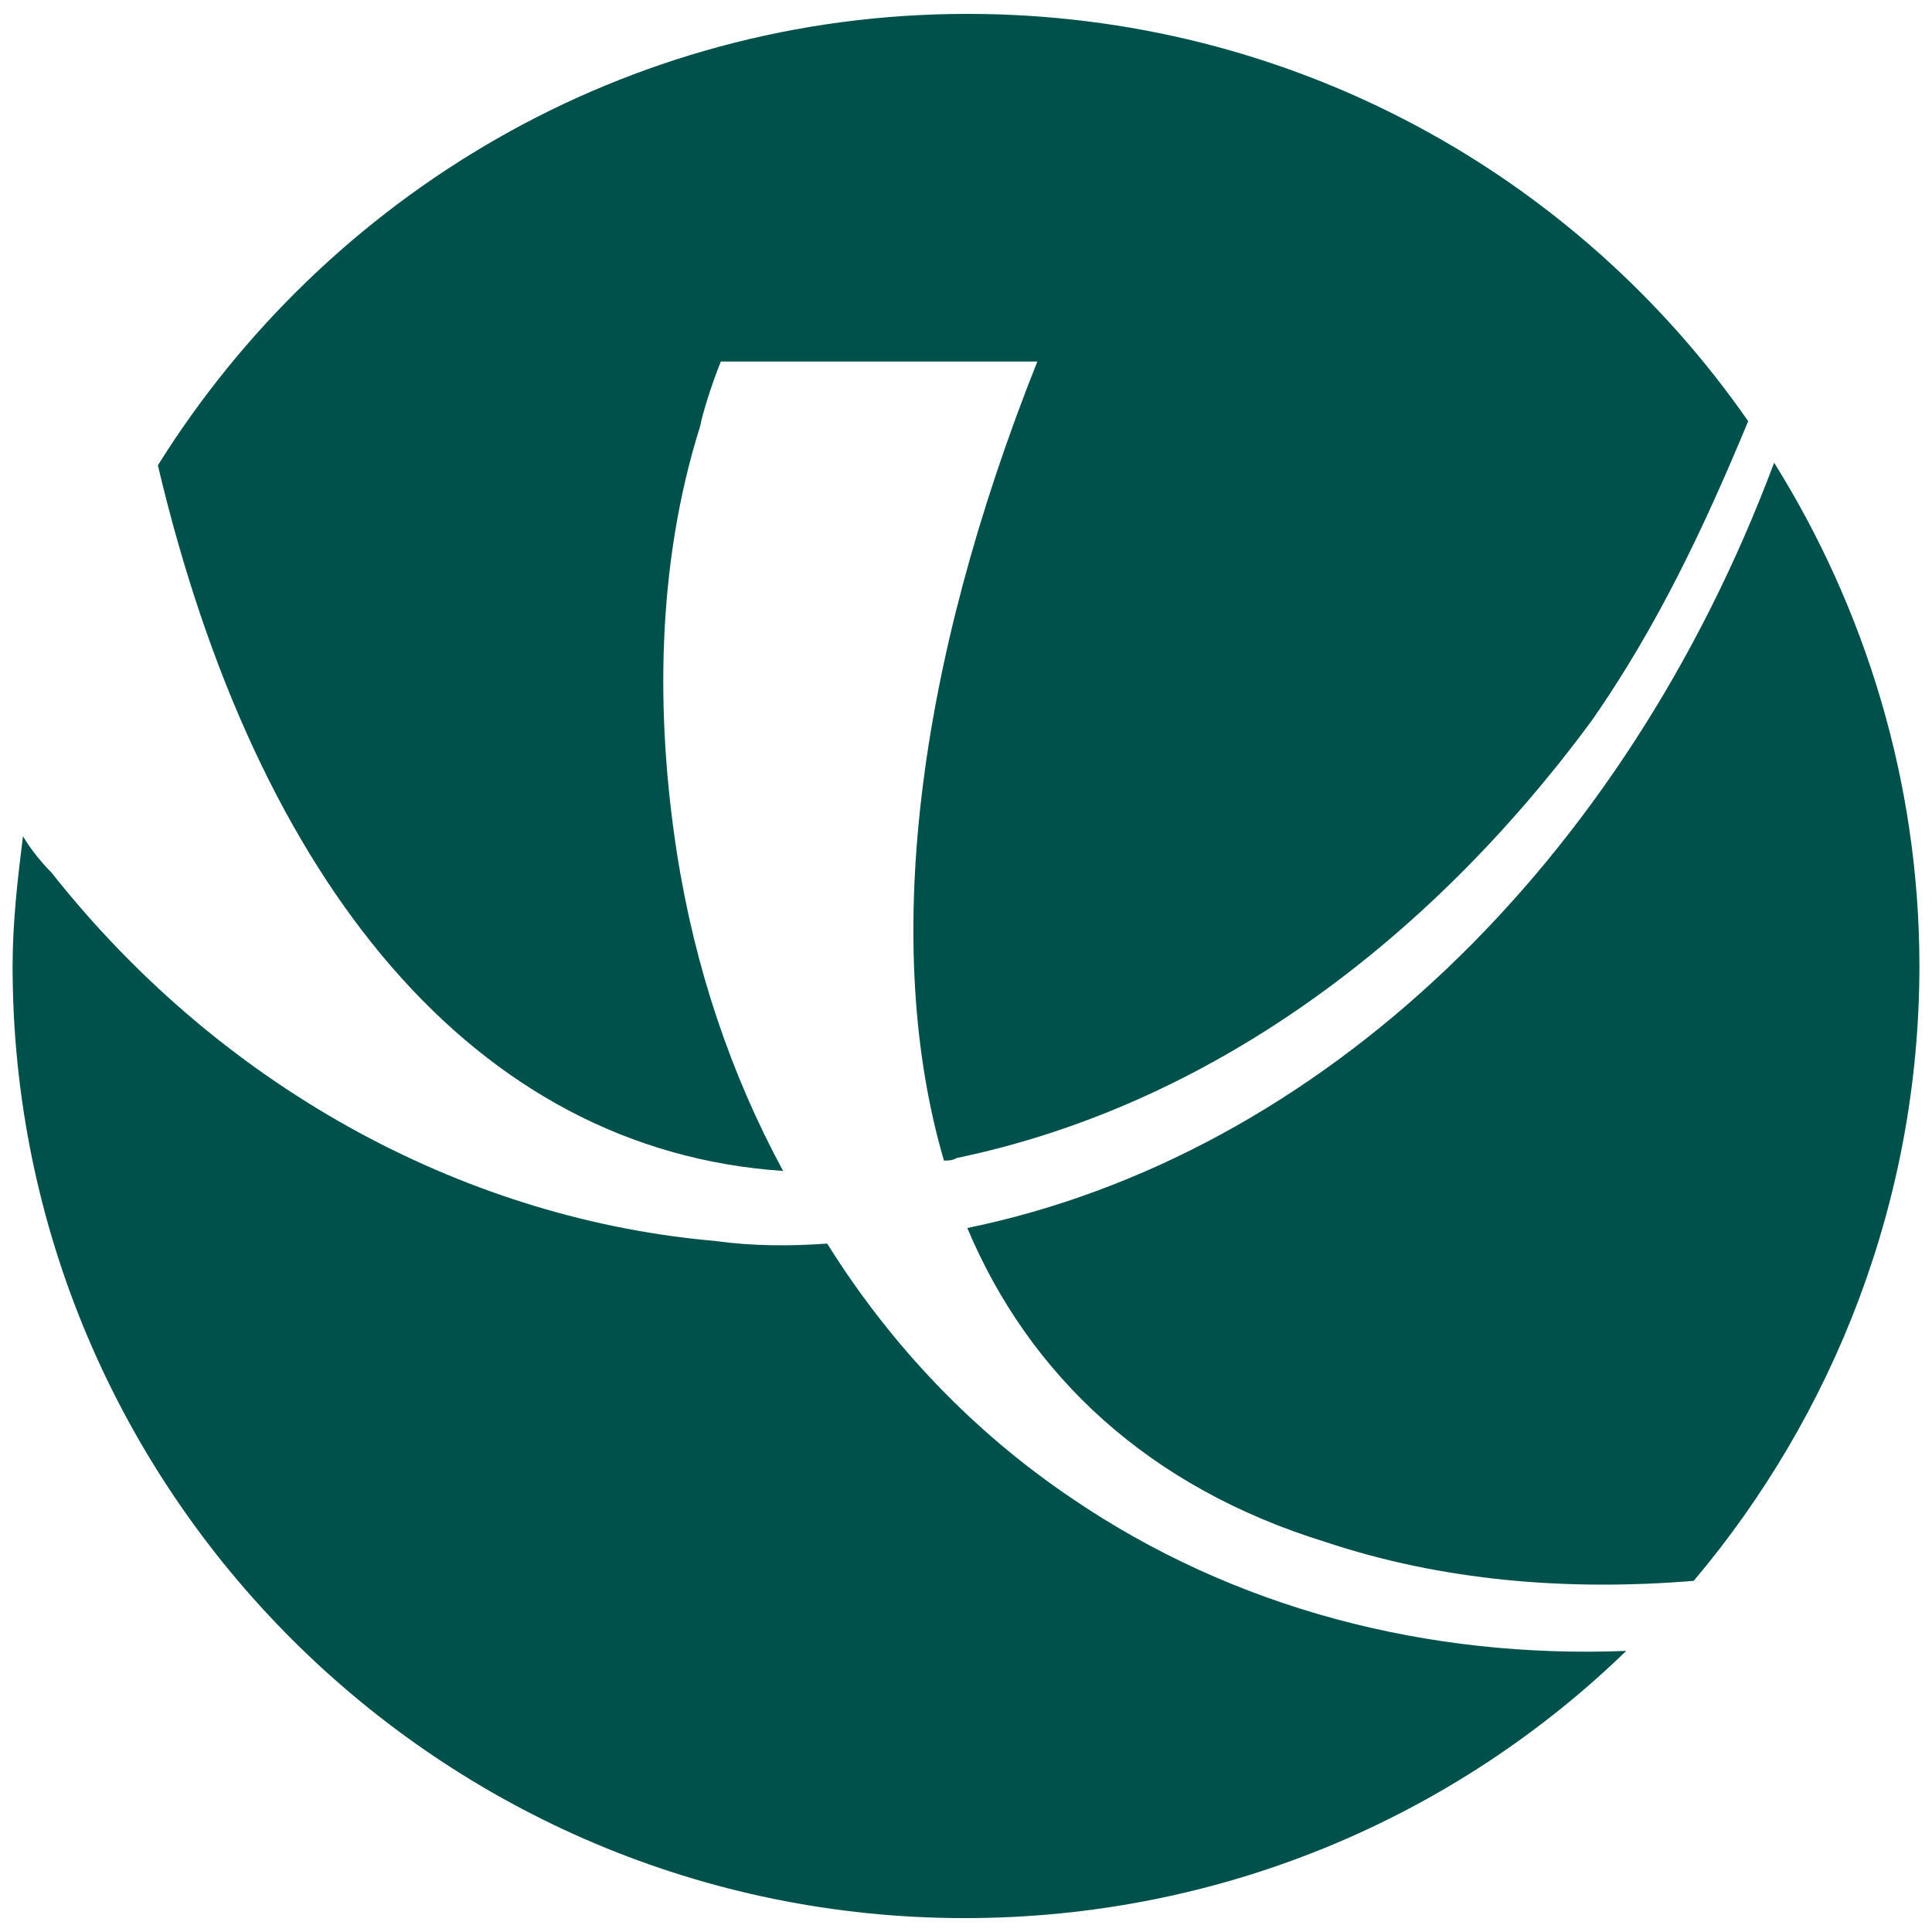 <svg xmlns="http://www.w3.org/2000/svg" xmlns:xlink="http://www.w3.org/1999/xlink" id="etzfivicon" x="0px" y="0px" viewBox="0 0 512 512" style="enable-background:new 0 0 512 512;" xml:space="preserve"><path style="fill:#00514b;" d="M448.849,418.942C485.975,374.941,508.663,317.877,508.663,256  c0-48.814-14.438-94.878-38.501-133.379  C430.286,229.187,349.846,306.189,256.344,325.439  c16.5,39.189,48.126,68.752,94.878,83.19  C382.16,418.942,415.161,421.692,448.849,418.942 M6.087,221.624  C4.712,232.624,3.337,244.312,3.337,256c0,139.566,113.441,252.319,252.32,252.319  c68.064,0,129.941-26.813,175.317-70.814c-52.251,2.063-103.815-11-147.129-40.564  c-25.438-17.188-47.439-39.876-64.627-67.377c-9.625,0.688-19.938,0.688-29.563-0.688  c-63.939-5.5-129.253-38.501-176.005-97.628  C10.9,228.499,8.149,225.062,6.087,221.624 M463.287,111.621  C417.911,46.307,342.284,3.681,256.344,3.681c-90.753,0-169.817,48.126-214.506,119.628  c26.126,110.691,83.877,181.505,165.692,187.005  c-13.75-25.438-23.376-53.626-28.188-84.565  c-5.5-35.751-5.5-75.627,6.188-112.753c0.688-3.438,2.75-10.313,5.5-17.188  h83.877c-32.313,81.127-41.251,155.379-24.751,211.756c1.375,0,2.062,0,3.438-0.688  c66.002-13.75,124.441-56.377,168.442-116.191  C439.224,165.935,451.599,139.809,463.287,111.621"></path></svg>